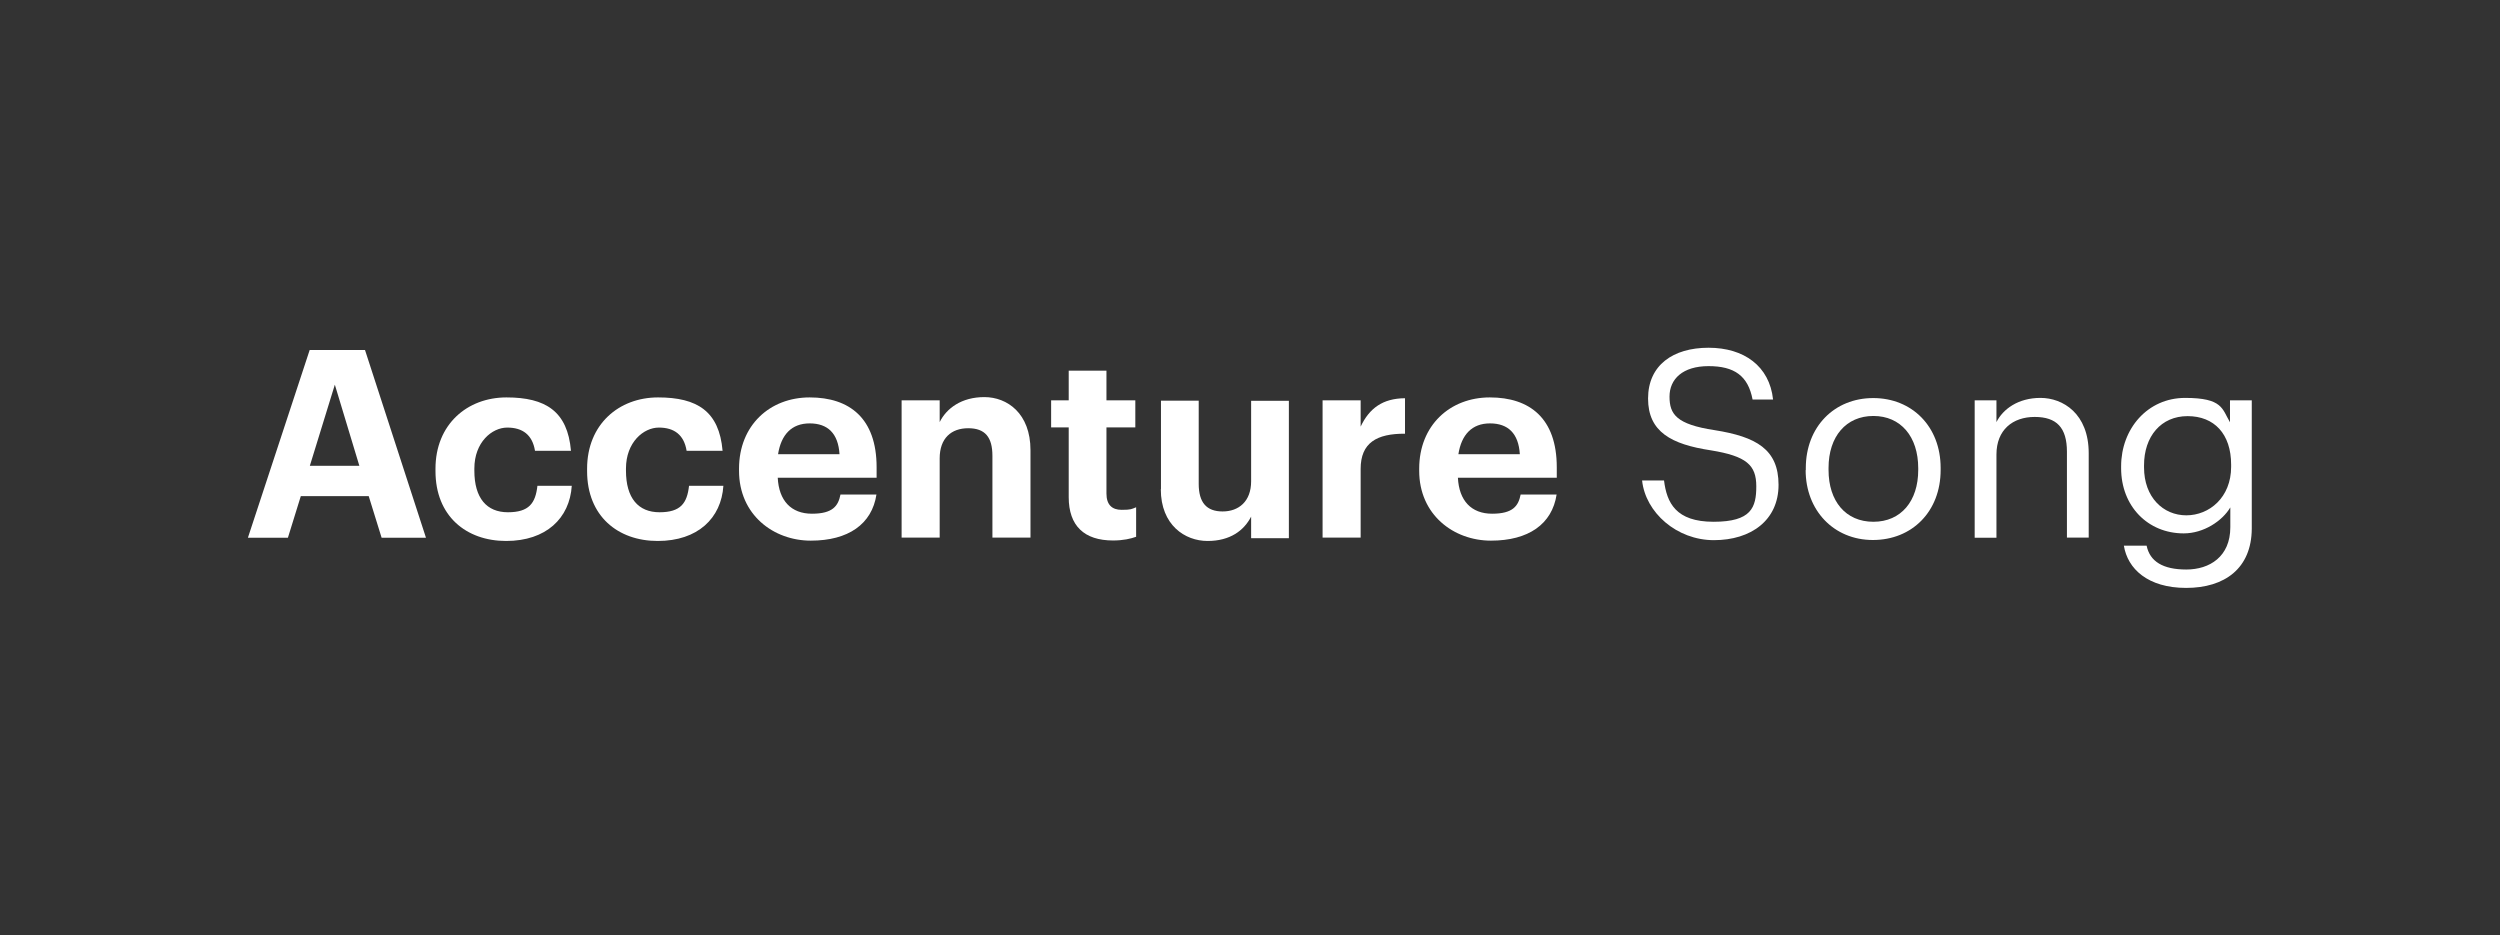 <?xml version="1.0" encoding="UTF-8"?>
<svg xmlns="http://www.w3.org/2000/svg" id="Layer_1" viewBox="0 0 155 58">
  <rect x="0" y="0" width="155" height="58" fill="#333333" stroke="none"/>
  <path d="M19.2,21.7h3.43l3.78,11.64h-2.75l-.8-2.58h-4.21l-.8,2.58h-2.48s3.83-11.64,3.83-11.64ZM19.21,28.88h3.07l-1.52-5.03-1.55,5.03Z" style="fill:#fff; stroke-width:0px;"></path>
  <path d="M27,29.19v-.13c0-2.75,1.97-4.42,4.4-4.42s3.79.86,4,3.31h-2.23c-.16-.99-.77-1.44-1.72-1.44s-2.04.91-2.04,2.54v.13c0,1.71.77,2.58,2.08,2.58s1.71-.56,1.83-1.64h2.13c-.13,2.01-1.59,3.42-4.07,3.42s-4.38-1.55-4.38-4.33h0Z" style="fill:#fff; stroke-width:0px;"></path>
  <path d="M36.4,29.19v-.13c0-2.75,1.97-4.42,4.4-4.42s3.79.86,4,3.31h-2.23c-.16-.99-.77-1.44-1.72-1.44s-2.04.91-2.04,2.54v.13c0,1.71.77,2.58,2.08,2.58s1.71-.56,1.83-1.64h2.13c-.13,2.01-1.59,3.42-4.07,3.42s-4.38-1.55-4.38-4.33h0Z" style="fill:#fff; stroke-width:0px;"></path>
  <path d="M45.82,29.19v-.13c0-2.69,1.91-4.42,4.38-4.42s4.15,1.29,4.15,4.33v.65h-6.13c.07,1.42.83,2.23,2.12,2.23s1.63-.48,1.77-1.19h2.23c-.28,1.84-1.75,2.86-4.07,2.86s-4.45-1.61-4.45-4.33h0ZM52.05,28.16c-.08-1.29-.73-1.91-1.85-1.91s-1.77.7-1.96,1.91h3.81,0Z" style="fill:#fff; stroke-width:0px;"></path>
  <path d="M55.9,24.82h2.36v1.35c.42-.85,1.35-1.55,2.77-1.55s2.86,1.01,2.86,3.29v5.42h-2.36v-5.07c0-1.15-.45-1.71-1.5-1.71s-1.77.62-1.77,1.87v4.91h-2.36v-8.52h0Z" style="fill:#fff; stroke-width:0px;"></path>
  <path d="M66.26,30.82v-4.32h-1.09v-1.68h1.09v-1.84h2.34v1.84h1.79v1.68h-1.79v4.1c0,.69.34,1.01.94,1.01s.62-.05.9-.16v1.83c-.33.12-.8.23-1.43.23-1.79,0-2.75-.91-2.75-2.69h0Z" style="fill:#fff; stroke-width:0px;"></path>
  <path d="M71.98,30.32v-5.48h2.34v5.16c0,1.15.48,1.71,1.48,1.71s1.77-.62,1.77-1.87v-4.99h2.34v8.52h-2.34v-1.34c-.44.86-1.3,1.51-2.7,1.51s-2.9-.98-2.9-3.21h.01Z" style="fill:#fff; stroke-width:0px;"></path>
  <path d="M82,24.82h2.36v1.63c.54-1.14,1.37-1.75,2.75-1.76v2.2c-1.75-.01-2.75.56-2.75,2.18v4.26h-2.36v-8.52h0Z" style="fill:#fff; stroke-width:0px;"></path>
  <path d="M87.99,29.19v-.13c0-2.69,1.91-4.42,4.38-4.42s4.15,1.29,4.15,4.33v.65h-6.13c.07,1.42.83,2.23,2.12,2.23s1.63-.48,1.77-1.19h2.23c-.28,1.84-1.75,2.86-4.07,2.86s-4.45-1.61-4.45-4.33h0ZM94.23,28.16c-.08-1.29-.73-1.91-1.85-1.91s-1.77.7-1.96,1.91h3.81Z" style="fill:#fff; stroke-width:0px;"></path>
  <path d="M101.8,29.79h1.37c.17,1.38.73,2.56,3.07,2.56s2.65-.88,2.65-2.2-.61-1.87-2.82-2.23c-2.44-.37-3.89-1.14-3.89-3.21s1.55-3.15,3.75-3.15,3.78,1.14,4,3.21h-1.27c-.28-1.47-1.13-2.07-2.73-2.07s-2.42.8-2.42,1.89.42,1.72,2.8,2.08c2.58.41,3.96,1.19,3.96,3.39s-1.71,3.43-4.01,3.43-4.24-1.71-4.45-3.7h-.02Z" style="fill:#fff; stroke-width:0px;"></path>
  <path d="M111.96,29.15v-.13c0-2.56,1.77-4.34,4.18-4.34s4.18,1.77,4.18,4.33v.13c0,2.57-1.77,4.34-4.2,4.34s-4.17-1.84-4.17-4.33h.01ZM118.93,29.15v-.12c0-1.97-1.09-3.24-2.78-3.24s-2.78,1.27-2.78,3.22v.13c0,1.93,1.06,3.21,2.78,3.21s2.78-1.29,2.78-3.21Z" style="fill:#fff; stroke-width:0px;"></path>
  <path d="M122.43,24.82h1.35v1.35c.4-.8,1.34-1.5,2.73-1.5s2.99.97,2.99,3.43v5.23h-1.35v-5.32c0-1.5-.64-2.16-2-2.16s-2.37.8-2.37,2.33v5.16h-1.35v-8.52h0Z" style="fill:#fff; stroke-width:0px;"></path>
  <path d="M131.71,33.83h1.38c.2.98,1.01,1.48,2.46,1.48s2.73-.8,2.73-2.62v-1.23c-.49.83-1.64,1.61-2.89,1.61-2.23,0-3.88-1.69-3.88-4.04v-.12c0-2.32,1.63-4.24,3.97-4.24s2.29.69,2.78,1.51v-1.36h1.35v7.95c-.01,2.48-1.69,3.68-4.07,3.68s-3.63-1.19-3.86-2.62h.02ZM138.33,28.93v-.12c0-1.91-1.05-3.01-2.7-3.01s-2.7,1.26-2.7,3.05v.13c0,1.85,1.19,2.97,2.62,2.97s2.78-1.11,2.78-3.01h0Z" style="fill:#fff; stroke-width:0px;"></path>
</svg>
